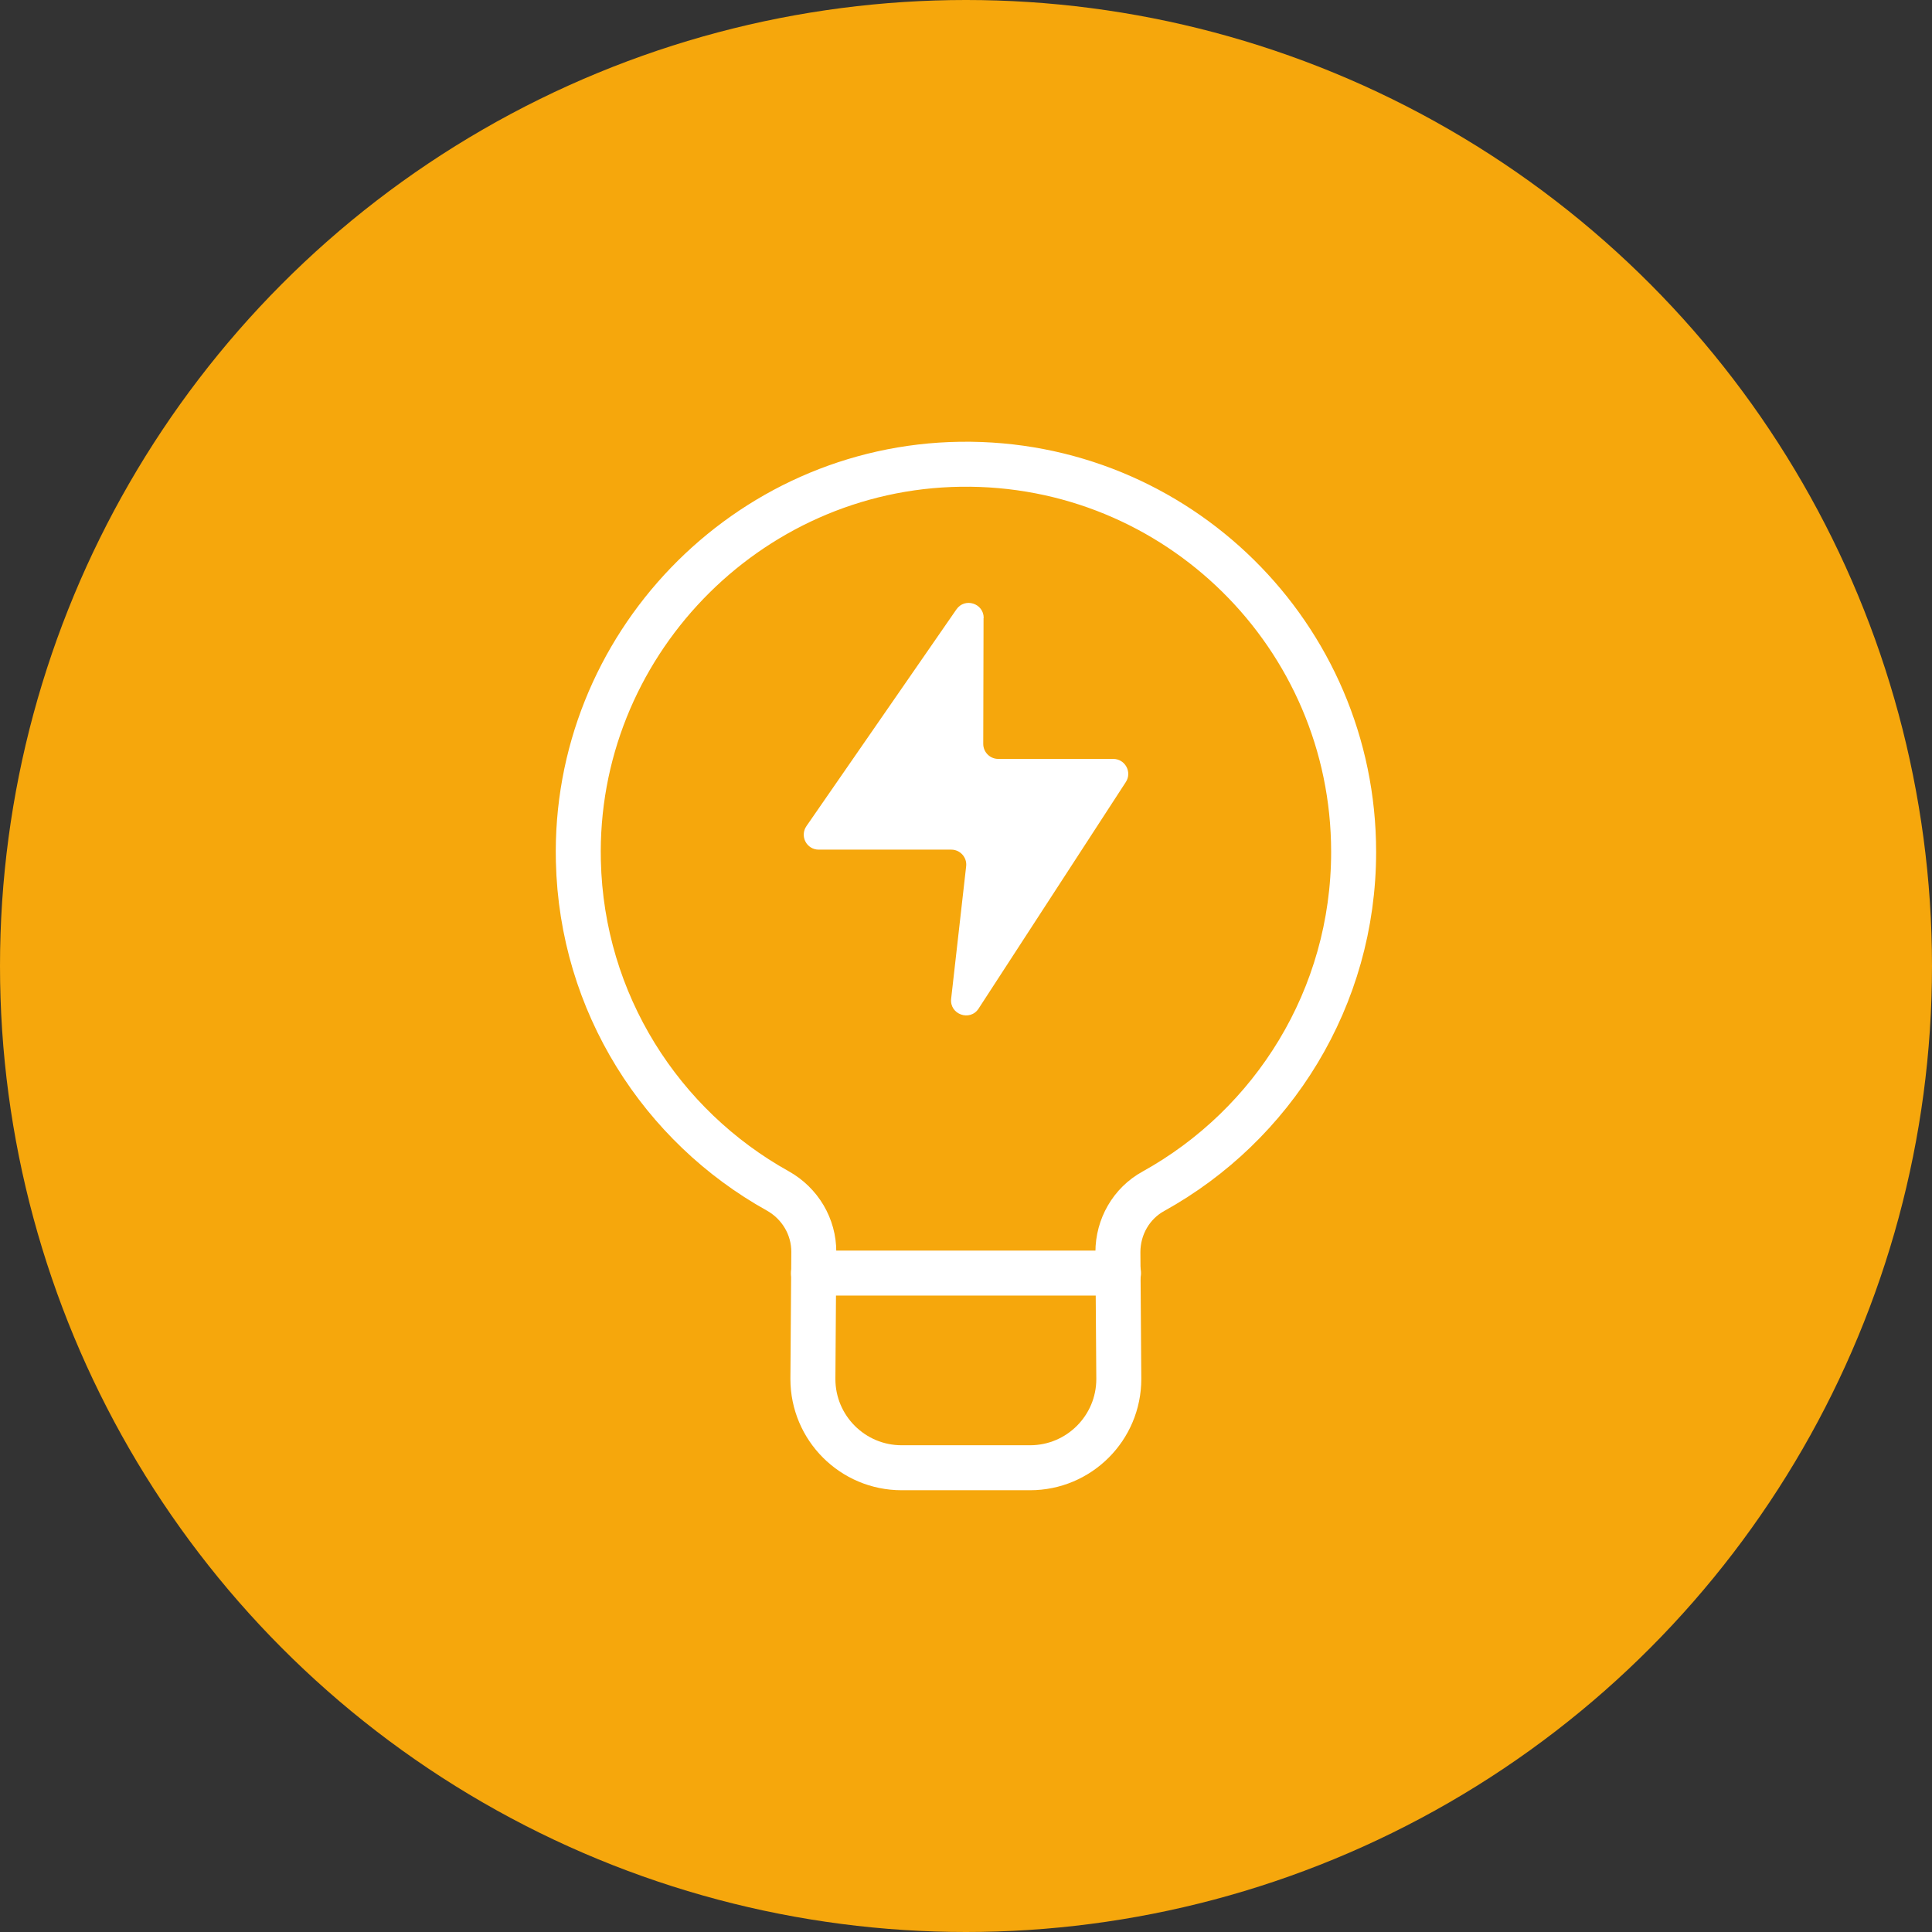 <?xml version="1.0" encoding="UTF-8"?>
<svg id="Layer_2" data-name="Layer 2" xmlns="http://www.w3.org/2000/svg" viewBox="0 0 128.84 128.84">
  <rect x="0" y="0" width="128.84" height="128.84" fill="#333333" stroke="none"/>
  <defs>
    <style>
      .cls-1 {
        fill: #f6a70c;
      }

      .cls-1, .cls-2 {
        stroke-width: 0px;
      }

      .cls-2 {
        fill: #fff;
      }

      .cls-3 {
        fill: none;
        stroke: #fff;
        stroke-linecap: round;
        stroke-linejoin: round;
        stroke-width: 3px;
      }
    </style>
  </defs>
  <g id="Layer_1-2" data-name="Layer 1">
    <g id="House">
      <circle class="cls-1" cx="64.42" cy="64.42" r="64.42"/>
      <g>
        <g>
          <path class="cls-3" d="M90.27,56.81c0-14.4-11.78-26.05-26.22-25.85-14.31.2-25.82,12.17-25.48,26.47.22,9.47,5.53,17.67,13.3,21.99,1.48.83,2.41,2.38,2.4,4.08l-.06,8.46c0,3.27,2.65,5.92,5.92,5.92h8.56c3.27,0,5.92-2.65,5.92-5.92l-.06-8.46c0-1.68.89-3.25,2.37-4.06,7.96-4.41,13.35-12.89,13.35-22.63Z"/>
          <line class="cls-3" x1="54.25" y1="84.9" x2="74.59" y2="84.9"/>
        </g>
        <path class="cls-2" d="M65.59,41.21l-.02,8.4c0,.55.45,1,1,1h7.67c.79,0,1.27.88.84,1.54l-9.82,15.11c-.57.88-1.95.39-1.83-.66l1-8.83c.07-.59-.4-1.11-.99-1.11h-8.84c-.81,0-1.28-.9-.82-1.57l10-14.45c.56-.81,1.82-.41,1.82.57Z"/>
      </g>
    </g>
  </g>
</svg>